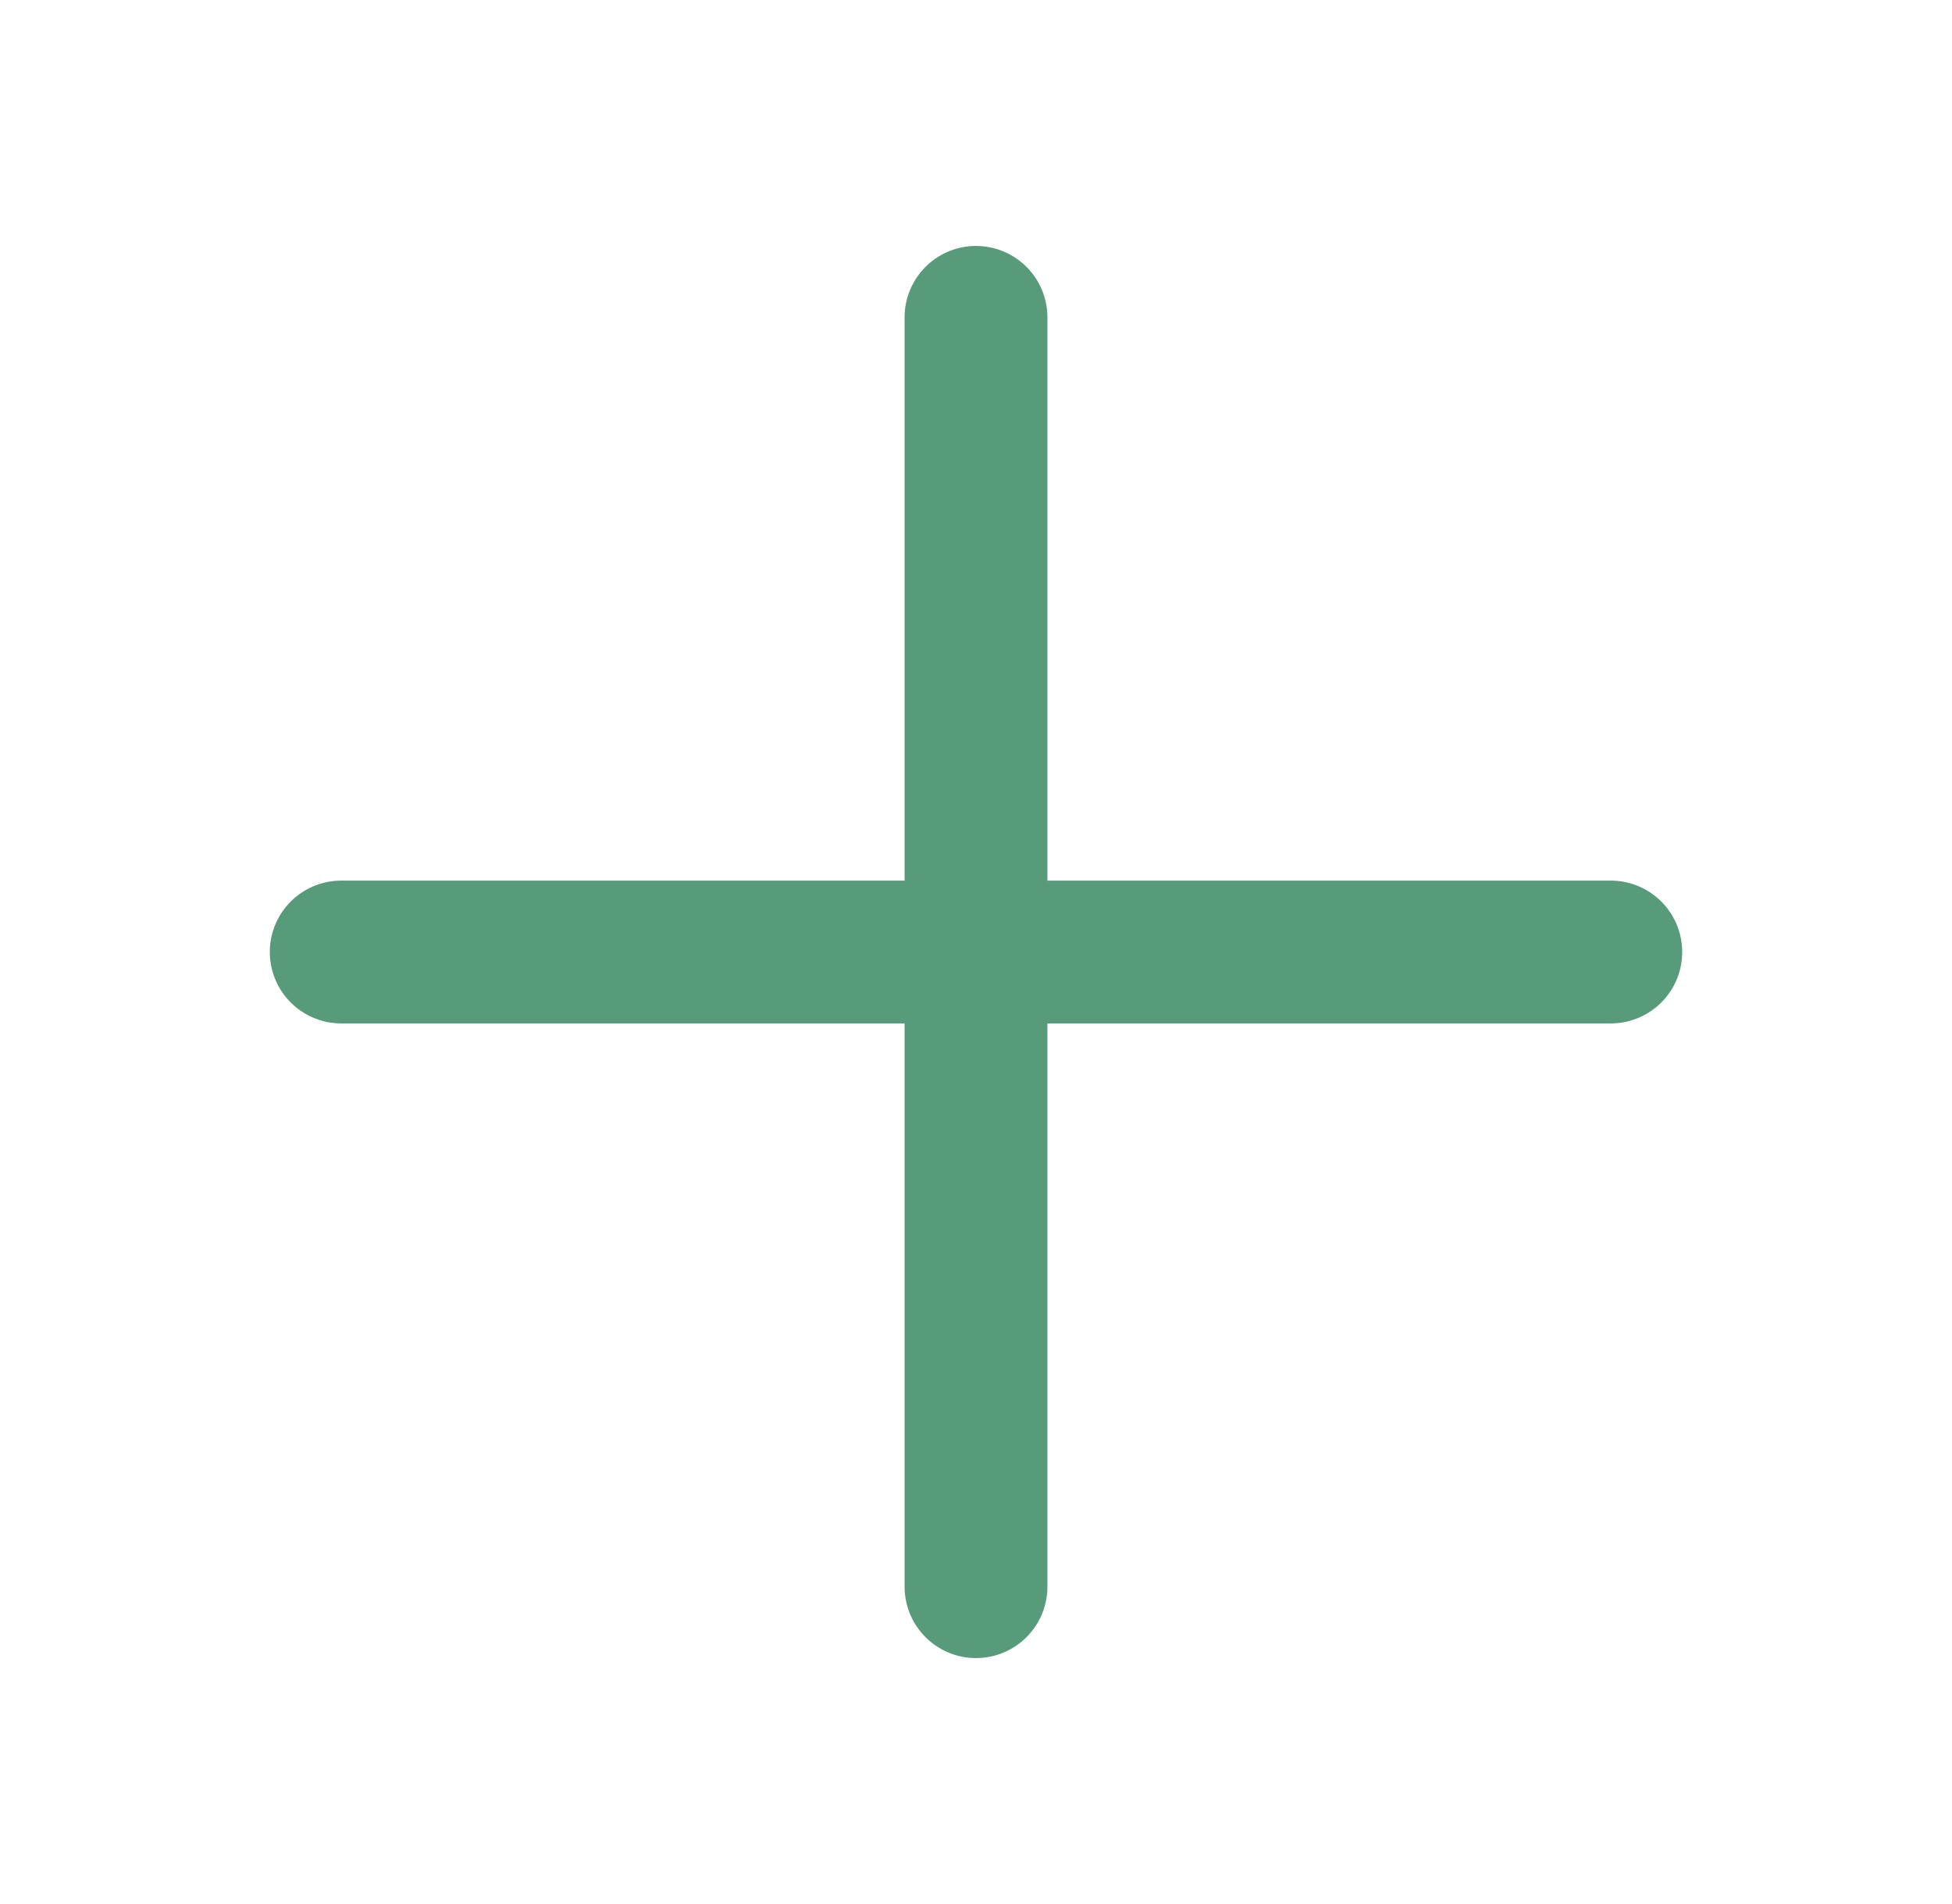 <svg width="41" height="40" viewBox="0 0 41 40" fill="none" xmlns="http://www.w3.org/2000/svg">
<g id="plus-circle">
<path id="Icon" d="M20.5 6.667V33.333M7.167 20H33.833" stroke="#579B7B" stroke-width="3" stroke-linecap="round" stroke-linejoin="round"/>
</g>
</svg>
